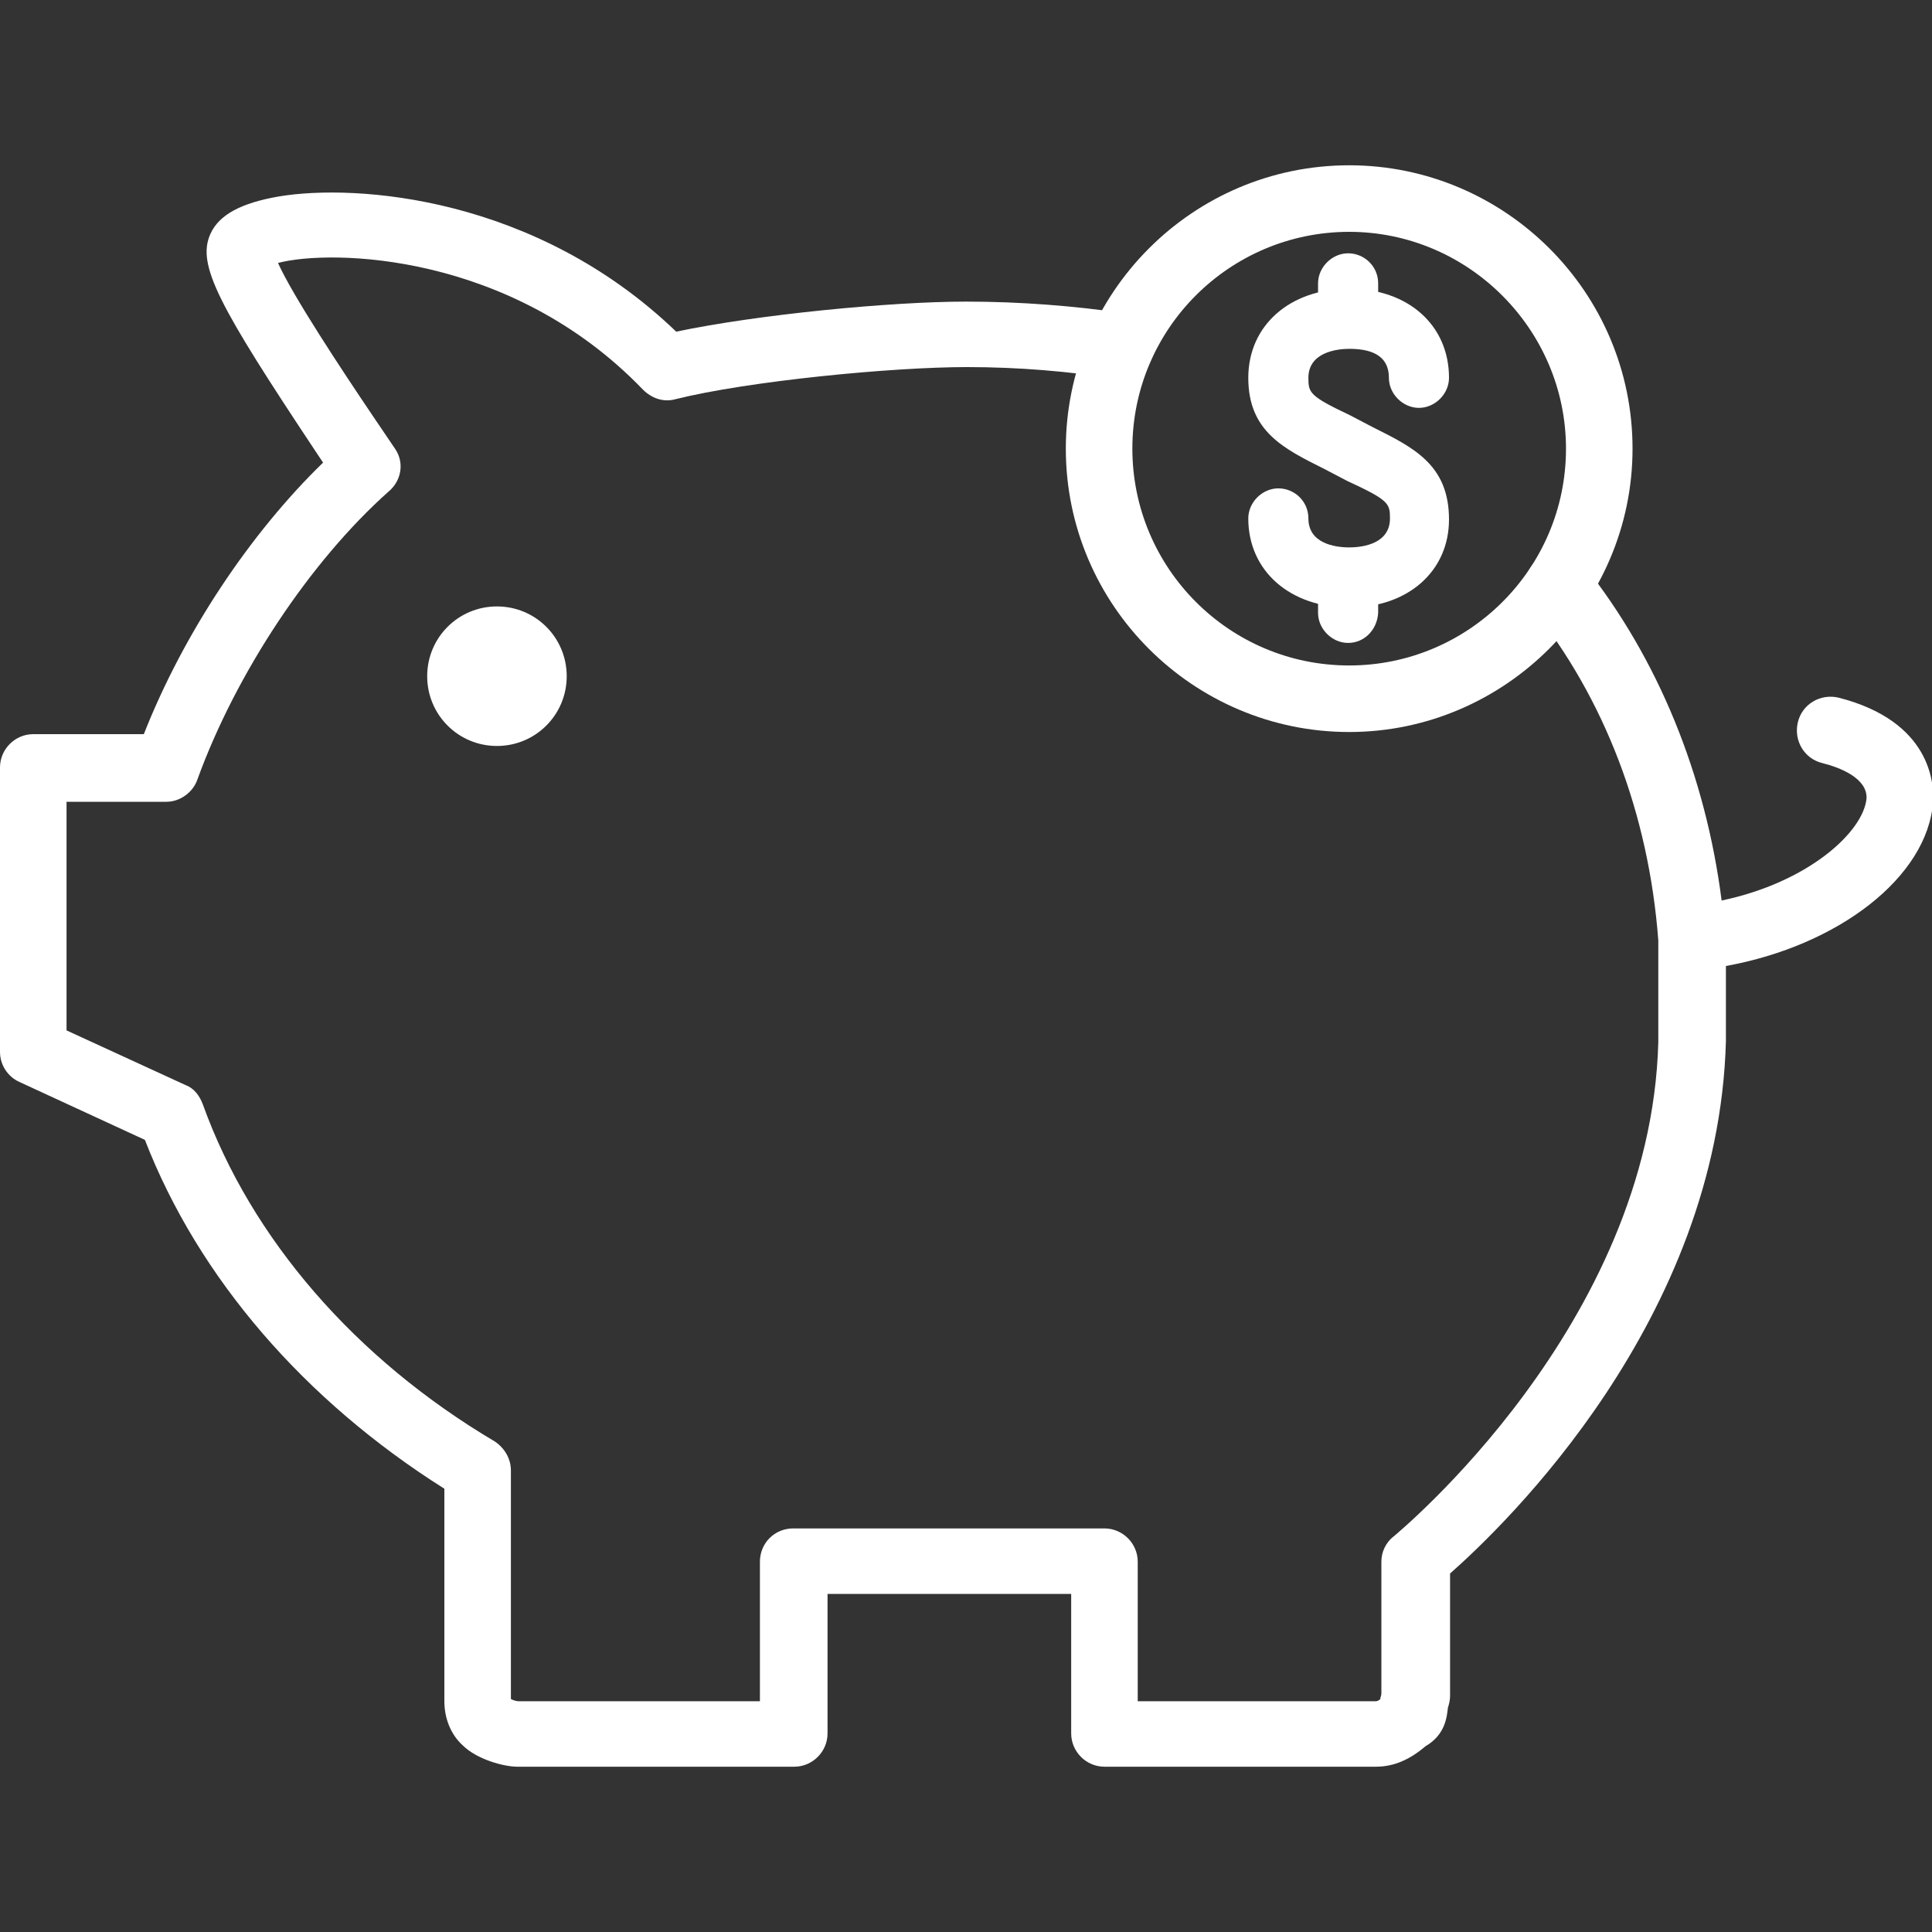 <?xml version="1.0" encoding="UTF-8"?> <!-- Generator: Adobe Illustrator 17.1.0, SVG Export Plug-In . SVG Version: 6.00 Build 0) --> <svg xmlns="http://www.w3.org/2000/svg" xmlns:xlink="http://www.w3.org/1999/xlink" id="money-pig" x="0px" y="0px" viewBox="0 0 180 180" xml:space="preserve"><rect x="0" y="0" width="180" height="180" fill="#333333" stroke="none"/> <g> <g id="money-pig-money-pig"> <g> <path fill="#FFFFFF" d="M128.2,164.6h-25.3c-1.7,0-3.1-1.4-3.1-3.1v-13c-3,0-7.4,0-9.7,0c-2.8,0-9.2,0-13,0v13 c0,1.7-1.4,3.1-3.1,3.1H48.2c-1.3,0-3.8-0.7-5.1-2c-1.1-1-1.7-2.5-1.7-4.1v-19.8c-13-8.2-22.9-19.6-27.9-32.5l-11.7-5.4 C0.7,100.3,0,99.2,0,98V71.5c0-1.7,1.4-3.1,3.1-3.1h10.3c3.7-9.4,9.9-18.7,16.7-25.3l-0.6-0.9c-9.1-13.7-11.2-17.5-9.9-20.4 c0.8-1.8,2.9-2.9,6.4-3.5c7.2-1.2,23.9,0,37,12.6c7.6-1.6,20-2.8,27-2.8c5.1,0,10.1,0.4,14.9,1.1c1.7,0.3,2.8,1.9,2.6,3.5 c-0.3,1.7-1.8,2.9-3.5,2.6c-4.4-0.7-9.1-1.1-13.9-1.1c-7,0-20.4,1.3-27.2,3c-1.1,0.3-2.2-0.1-3-0.9c-12.3-12.8-29.1-13.1-34-11.8 c1.4,3.1,5.9,9.9,8.8,14.2l2.1,3.1c0.9,1.3,0.6,3-0.6,4C28.9,52.3,22,62.7,18.4,72.6c-0.4,1.2-1.6,2.1-2.9,2.1H6.2V96l11.1,5.1 c0.8,0.3,1.3,1,1.6,1.8c4.5,12.5,14.2,23.7,27.2,31.4c0.9,0.6,1.5,1.6,1.5,2.7v21.3c0.2,0.1,0.5,0.2,0.7,0.2l22.5,0v-13 c0-0.8,0.3-1.6,0.9-2.2c0.6-0.6,1.4-0.9,2.2-0.9h0c0,0,12,0,16.1,0c3.8,0,12.9,0,12.9,0c1.7,0,3.1,1.4,3.1,3.1v13h22.2 c0,0,0.2,0,0.4-0.2c0-0.2,0.1-0.3,0.1-0.5v-12.3c0-0.9,0.4-1.8,1.2-2.4c0.2-0.2,23.9-19.6,24.6-46c0-1.4,0-3,0-4.7 c0-1.7,0-3.4,0-4.8c-0.9-11.8-5-22.5-11.8-31c-1.1-1.3-0.8-3.3,0.5-4.4c1.3-1.1,3.3-0.8,4.4,0.5c6.9,8.7,11.3,19.5,12.8,31.2 c8.1-1.7,13.2-6.4,13.5-9.5c0.1-1.9-2.5-2.9-4.1-3.3c-1.7-0.4-2.7-2.1-2.3-3.8c0.4-1.7,2.1-2.7,3.8-2.3c8.6,2.2,8.9,8,8.8,9.7 c-0.5,7-8.8,13.4-19.3,15.3c0,0.7,0,1.4,0,2.1c0,1.7,0,3.5,0,4.9c-0.7,26-20.6,45.1-25.7,49.6v11.4c0,0.4-0.1,0.8-0.2,1.1 c-0.1,0.8-0.2,2.5-2.1,3.6C131.4,163.9,129.9,164.6,128.2,164.6L128.2,164.6z"></path> </g> <g> <path fill="#FFFFFF" d="M52.8,63c0,3.6-2.9,6.5-6.5,6.5c-3.6,0-6.5-2.9-6.5-6.5c0-3.6,2.9-6.5,6.5-6.5 C49.9,56.5,52.8,59.4,52.8,63z"></path> </g> <g> <path fill="#FFFFFF" d="M125.7,68.2c-14.5,0-26.4-11.8-26.4-26.4c0-14.5,11.8-26.4,26.4-26.4c14.5,0,26.4,11.8,26.4,26.4 C152.1,56.3,140.2,68.2,125.7,68.2L125.7,68.2z M125.7,21.6c-11.1,0-20.2,9-20.2,20.2c0,11.1,9,20.2,20.2,20.2 c11.1,0,20.2-9,20.2-20.2C145.9,30.7,136.8,21.6,125.7,21.6L125.7,21.6z"></path> </g> <g> <g> <path fill="#FFFFFF" d="M125.7,56.6c-5.5,0-9.4-3.4-9.4-8.3c0-1.5,1.3-2.8,2.8-2.8c1.5,0,2.8,1.2,2.8,2.8c0,2.3,2.4,2.7,3.8,2.7 c1.4,0,3.8-0.4,3.8-2.7c0-1.4-0.1-1.7-4-3.5l-2.1-1.1c-3.8-1.9-7.1-3.5-7.1-8.5c0-4.9,3.9-8.3,9.4-8.3c5.5,0,9.3,3.4,9.3,8.3 c0,1.5-1.3,2.8-2.8,2.8c-1.5,0-2.8-1.3-2.8-2.8c0-2.3-2-2.7-3.7-2.7c-1.1,0-3.8,0.3-3.8,2.7c0,1.4,0.1,1.7,3.9,3.5l2.1,1.1 c3.8,1.9,7.1,3.5,7.1,8.6C135,53.2,131.2,56.6,125.7,56.6L125.7,56.6z"></path> </g> <g> <path fill="#FFFFFF" d="M125.6,32.3c-1.5,0-2.8-1.3-2.8-2.8v-3.1c0-1.5,1.3-2.8,2.8-2.8c1.5,0,2.8,1.2,2.8,2.8v3.1 C128.3,31,127.1,32.3,125.6,32.3L125.6,32.3z"></path> </g> <g> <path fill="#FFFFFF" d="M125.6,59.9c-1.5,0-2.8-1.3-2.8-2.8v-3.1c0-1.5,1.3-2.8,2.8-2.8c1.5,0,2.8,1.2,2.8,2.8v3.1 C128.3,58.7,127.1,59.9,125.6,59.9L125.6,59.9z"></path> </g> </g> </g> </g> </svg> 